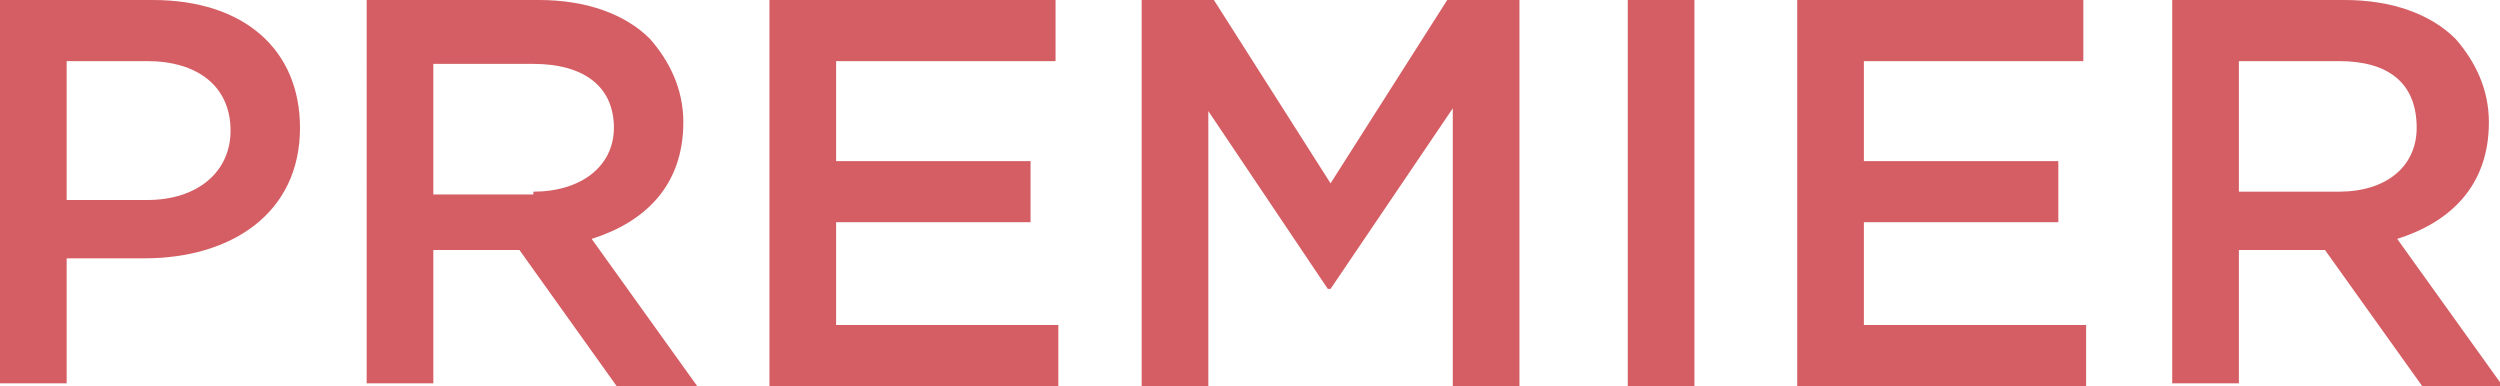 <svg enable-background="new 0 0 90 13.9" viewBox="0 0 90 13.9" xmlns="http://www.w3.org/2000/svg"><g fill="#d45e63"><path d="m0 0h5.5c3.3 0 5.3 1.8 5.3 4.6 0 3.1-2.5 4.7-5.6 4.7h-2.8v4.5h-2.4zm5.3 7.2c1.8 0 3-1 3-2.5 0-1.6-1.2-2.5-3-2.5h-2.9v5z"/><path d="m13.2 0h6.2c1.7 0 3.1.5 4 1.4.7.8 1.2 1.8 1.2 3 0 2.3-1.4 3.6-3.3 4.2l3.8 5.3h-2.9l-3.5-4.9h-3.1v4.8h-2.4zm6 6.9c1.7 0 2.9-.9 2.9-2.3 0-1.5-1.1-2.3-2.9-2.3h-3.6v4.7h3.6z"/><path d="m27.7 0h10.3v2.2h-7.9v3.6h7v2.2h-7v3.7h8v2.2h-10.4z"/><path d="m41.1 0h2.6l4.2 6.6 4.2-6.6h2.6v13.9h-2.4v-10l-4.4 6.5h-.1l-4.3-6.4v9.9h-2.4z"/><path d="m58.5 0h2.5v13.9h-2.4v-13.9z"/><path d="m64.7 0h10.3v2.2h-7.9v3.6h7v2.2h-7v3.7h8v2.2h-10.4z"/><path d="m78.2 0h6.2c1.7 0 3.1.5 4 1.4.7.8 1.2 1.8 1.2 3 0 2.3-1.4 3.6-3.3 4.2l3.8 5.3h-2.9l-3.5-4.9h-3.1v4.8h-2.4zm6 6.9c1.7 0 2.8-.9 2.8-2.3 0-1.6-1-2.4-2.8-2.4h-3.6v4.7z"/></g></svg>